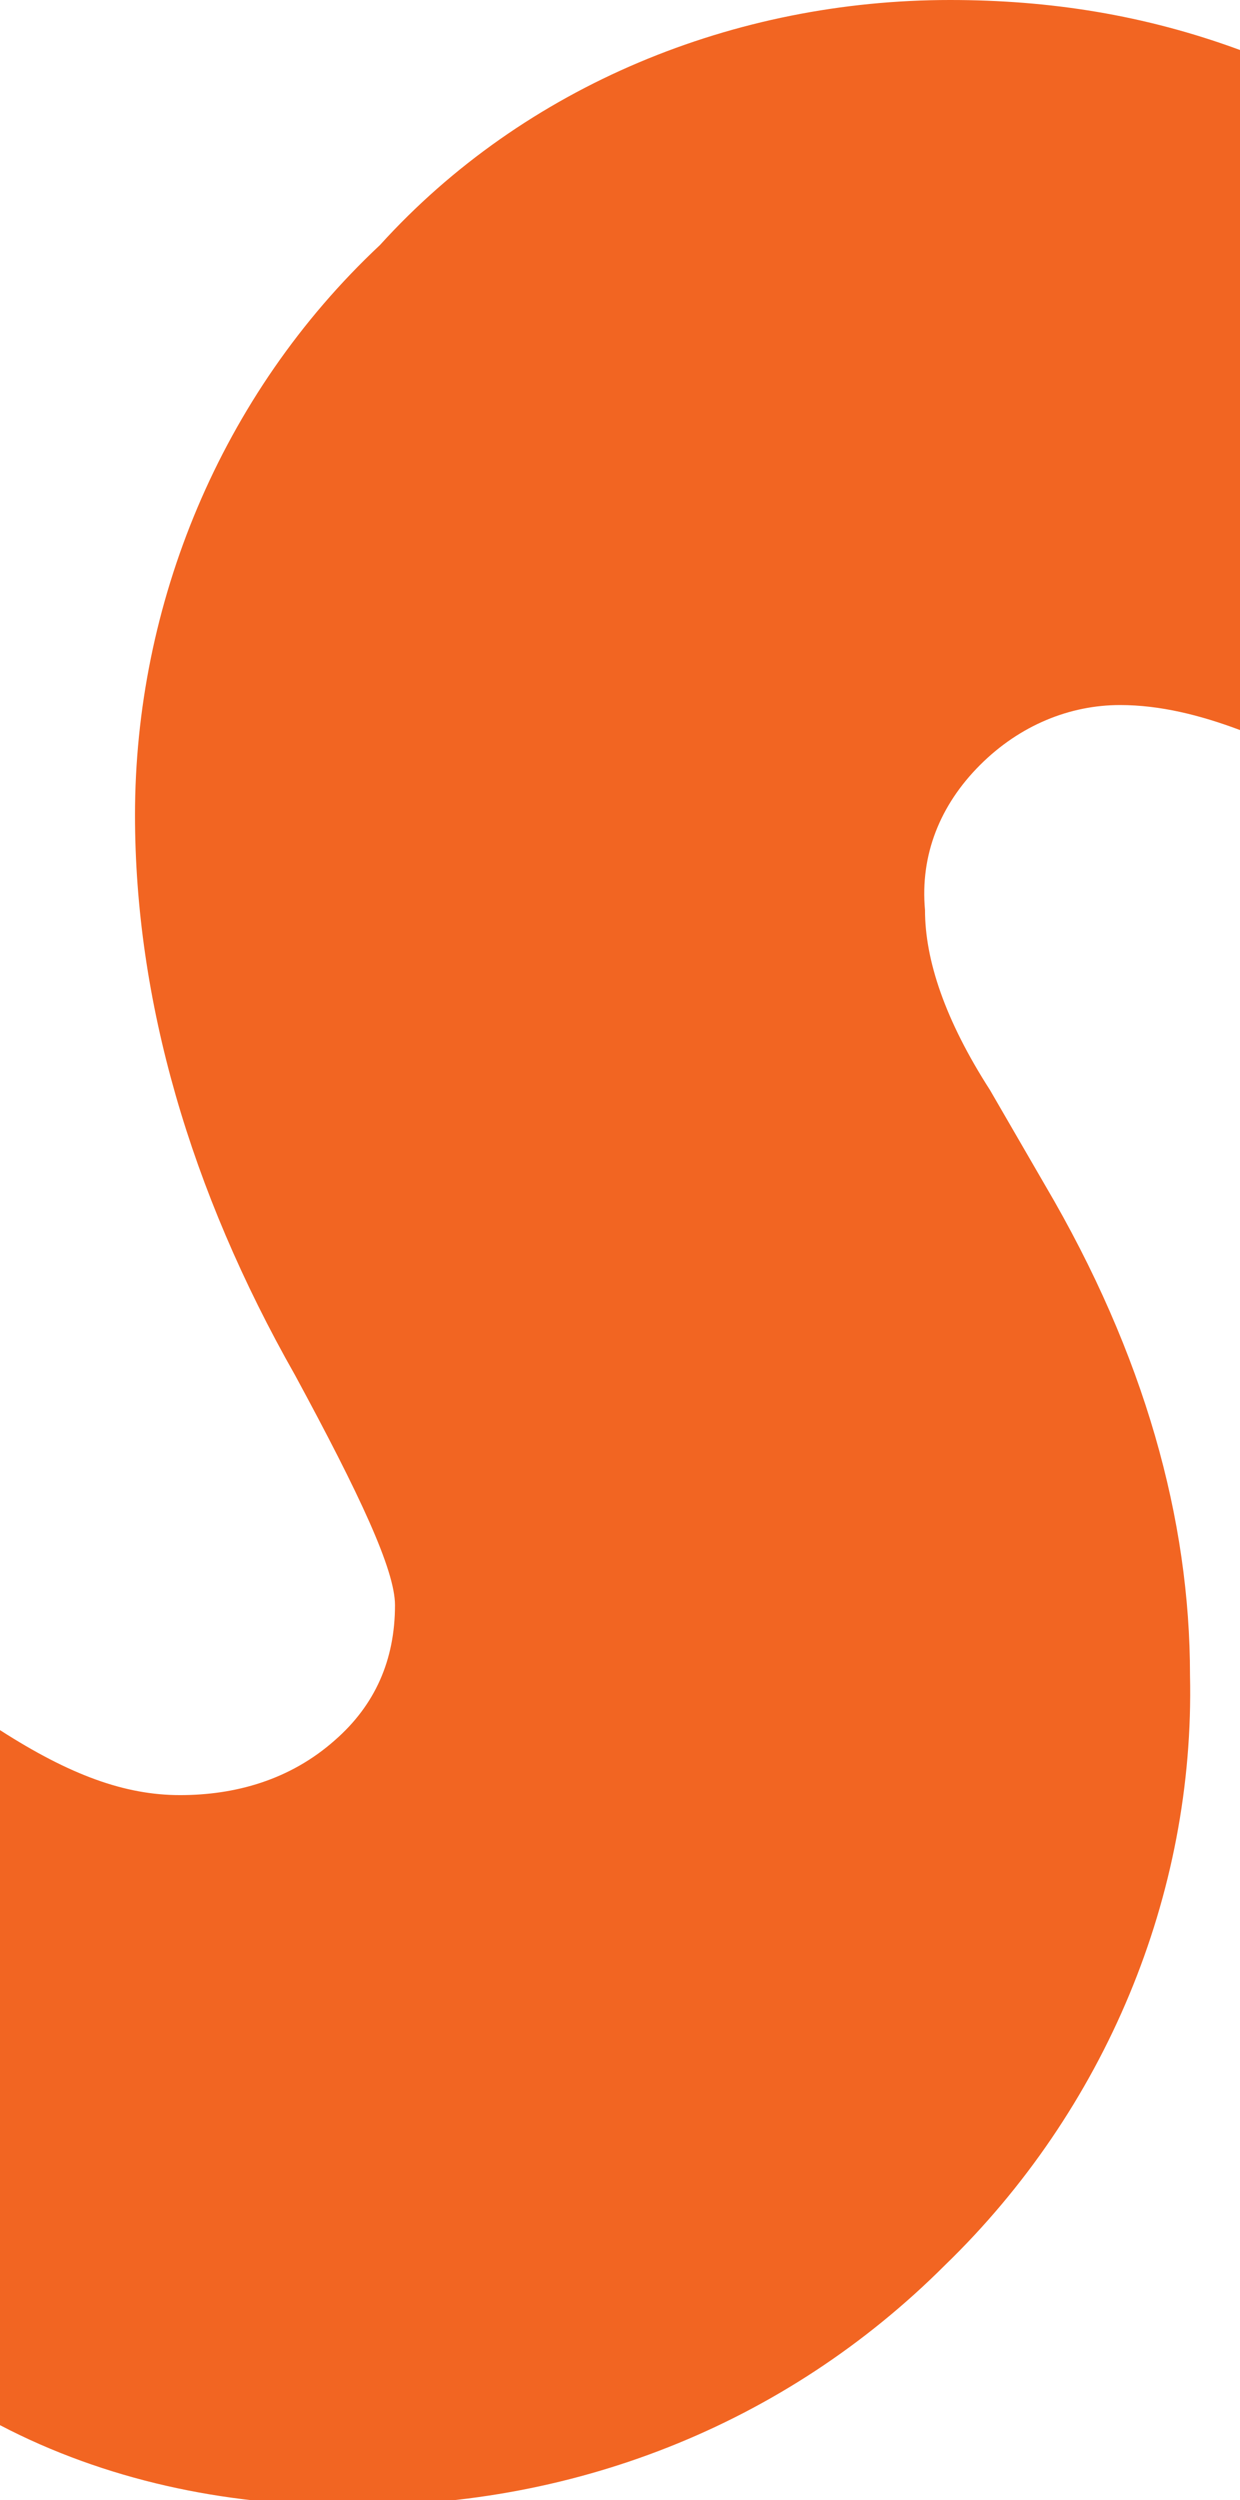 <svg xmlns="http://www.w3.org/2000/svg" xml:space="preserve" id="Layer_1" x="0" y="0" style="enable-background:new 0 0 24.8 50" version="1.1" viewBox="0 0 24.8 50"><style type="text/css">.st0{fill:#f26522}</style><path d="M24.8 1v13.6c-.8-.3-1.6-.5-2.4-.5-1 0-2 .4-2.8 1.2-.8.8-1.2 1.8-1.1 2.9 0 1 .4 2.2 1.3 3.6l1.1 1.9c2 3.4 2.9 6.7 2.9 9.8.1 4.4-1.7 8.7-4.9 11.8-3.2 3.2-7.5 4.9-12.1 4.8-2.3 0-4.7-.5-6.8-1.6V34.6c1.4.9 2.5 1.3 3.6 1.3s2.2-.3 3.1-1.1c.8-.7 1.2-1.6 1.2-2.7 0-.7-.7-2.2-2-4.6-2.1-3.7-3.2-7.5-3.2-11.2 0-4.2 1.7-8.4 4.9-11.4C10.5 1.7 14.7 0 19 0c2 0 3.9.3 5.8 1z" class="st0"/></svg>